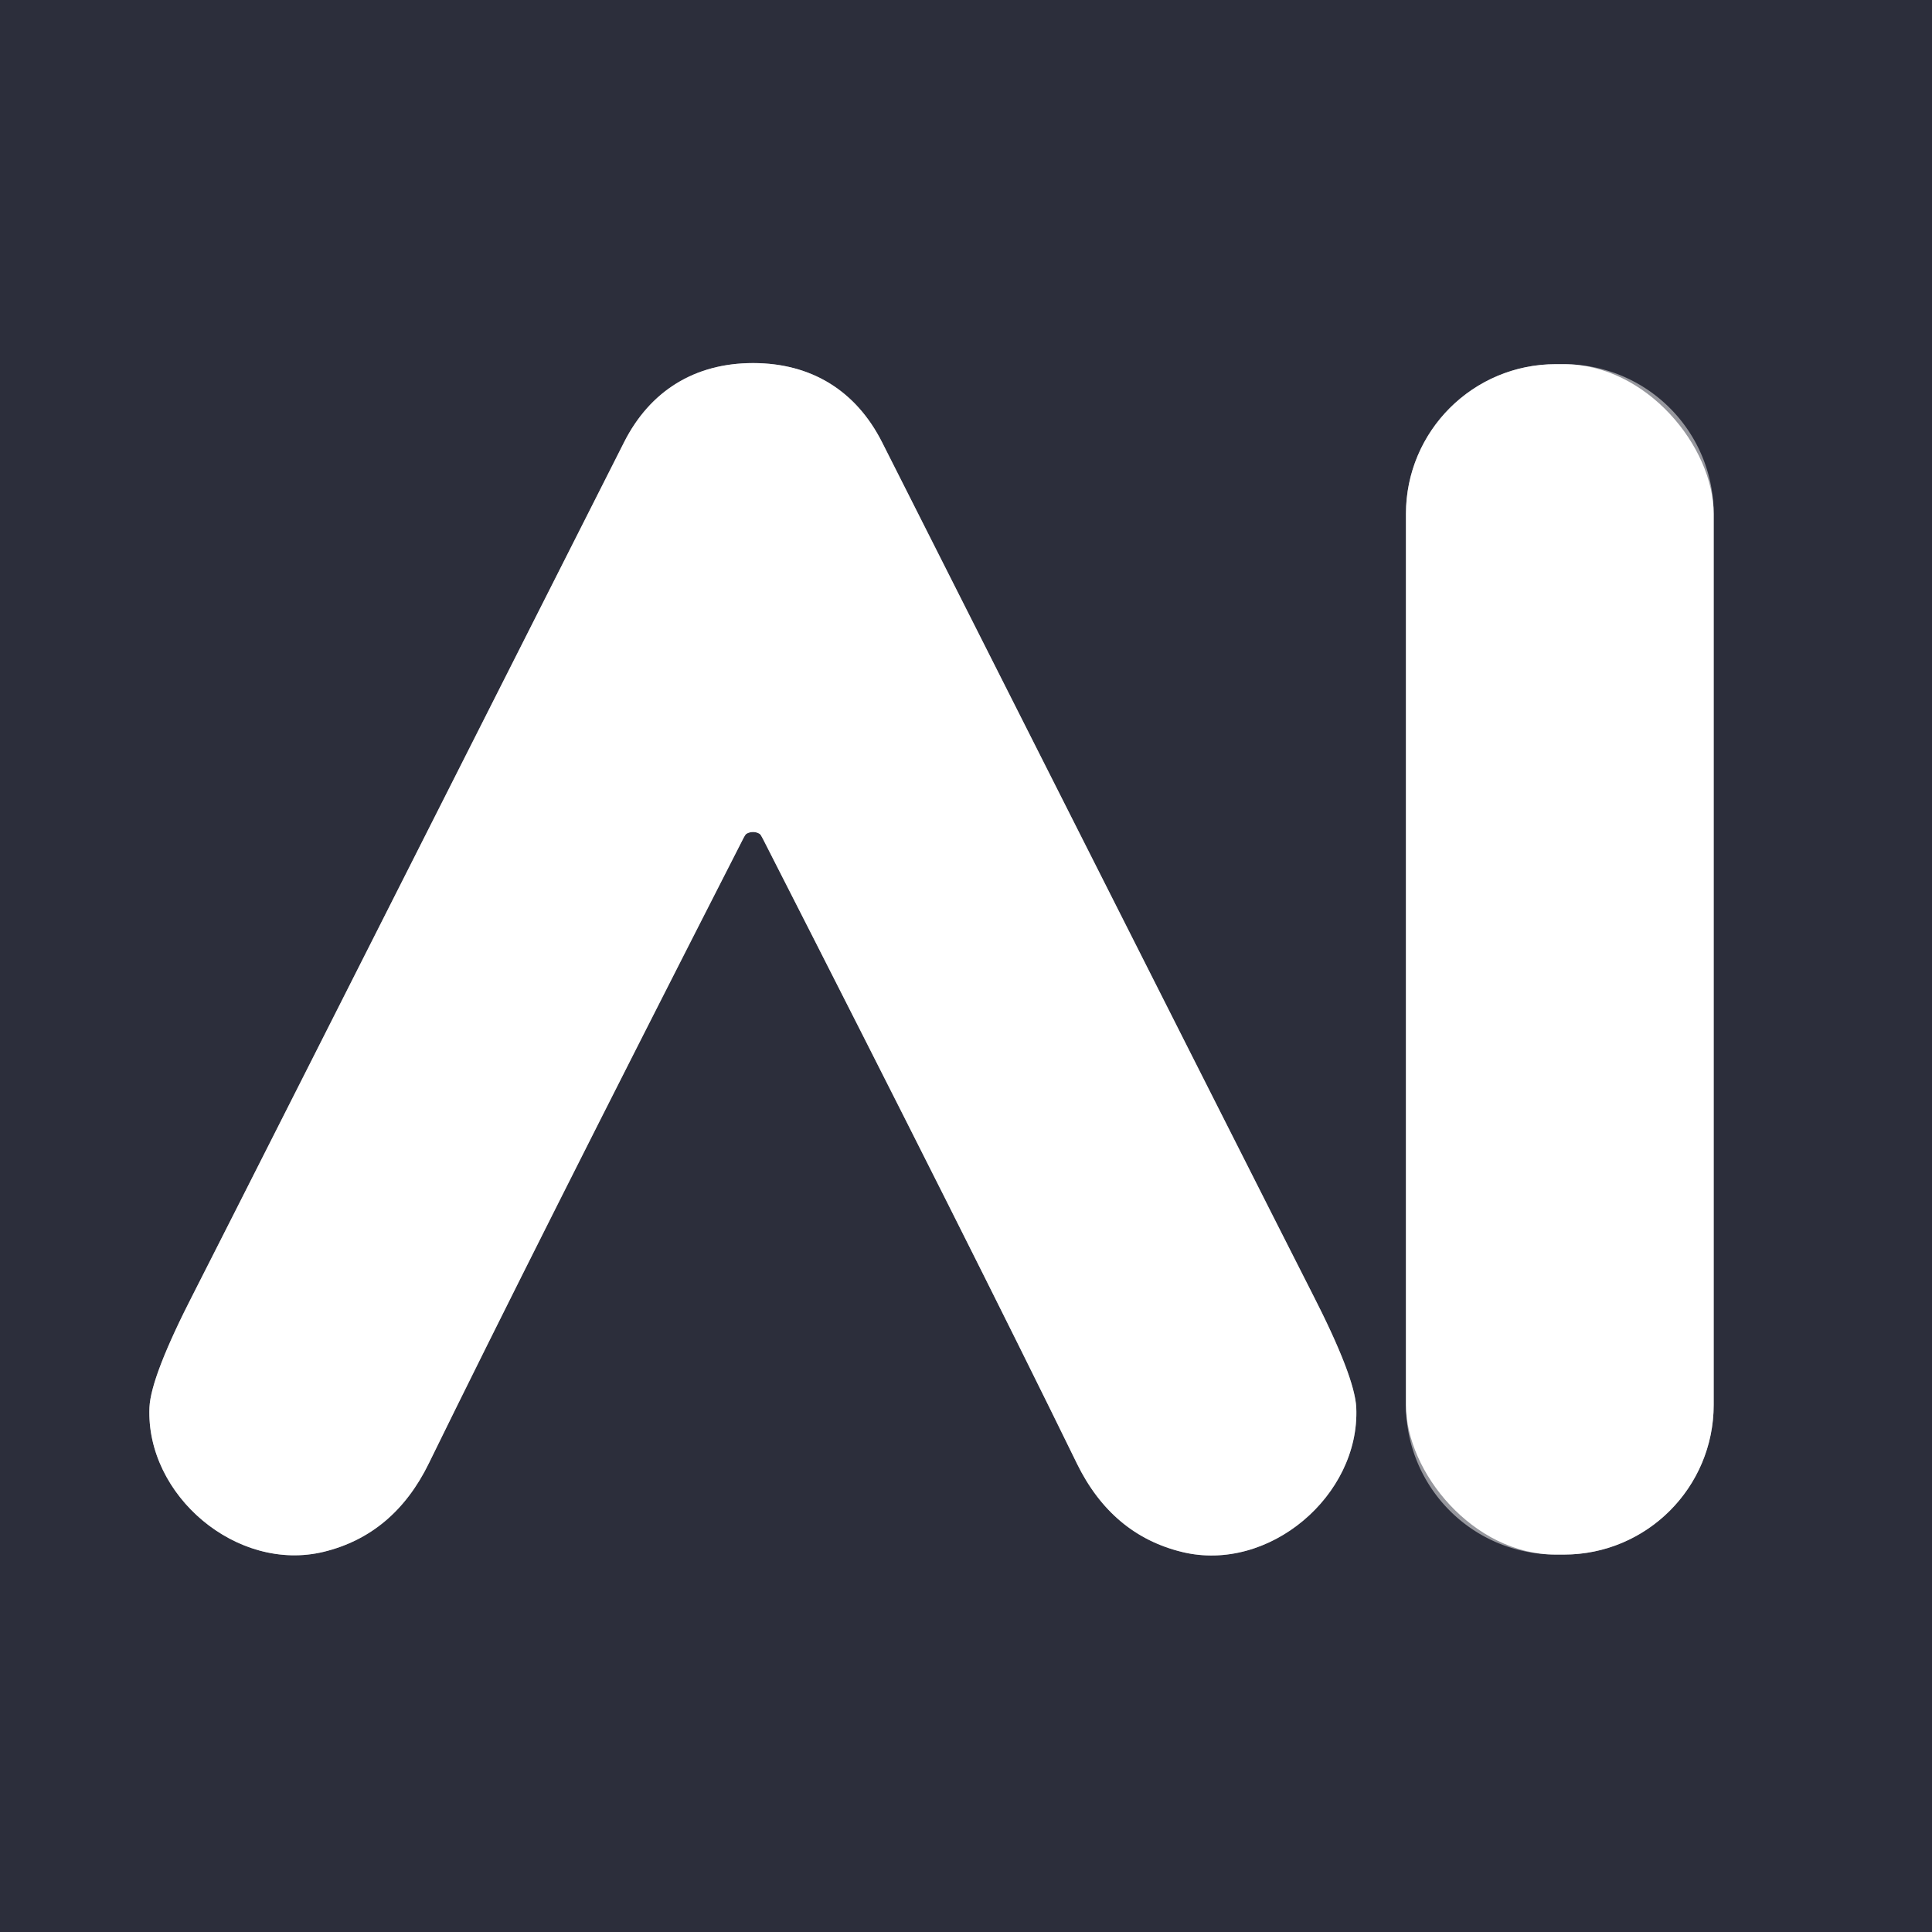 <?xml version="1.0" encoding="UTF-8" standalone="no"?>
<!DOCTYPE svg PUBLIC "-//W3C//DTD SVG 1.1//EN" "http://www.w3.org/Graphics/SVG/1.1/DTD/svg11.dtd">
<svg xmlns="http://www.w3.org/2000/svg" version="1.1" viewBox="0.00 0.00 140.00 140.00">
<rect x="0.00" y="0.00" width="140.00" height="140.00" fill="#808080" stroke="none"/>
<g stroke-width="2.00" fill="none" stroke-linecap="butt">
<path stroke="#96979d" vector-effect="non-scaling-stroke" d="
  M 54.57 60.29
  Q 54.82 60.29 55.04 60.42
  Q 55.12 60.46 55.30 60.82
  Q 70.55 90.73 78.04 106.06
  Q 80.57 111.22 85.65 112.46
  C 91.95 114.00 98.55 108.37 98.28 102.01
  Q 98.18 99.76 95.07 93.69
  Q 92.78 89.21 63.92 32.05
  C 62.04 28.33 58.81 26.31 54.57 26.31
  C 50.34 26.31 47.10 28.33 45.22 32.05
  Q 16.34 89.19 14.05 93.67
  Q 10.93 99.74 10.83 101.99
  C 10.56 108.35 17.16 113.98 23.46 112.45
  Q 28.54 111.21 31.07 106.05
  Q 38.57 90.72 53.83 60.82
  Q 54.01 60.46 54.09 60.42
  Q 54.31 60.29 54.57 60.29"
/>
<path stroke="#96979d" vector-effect="non-scaling-stroke" d="
  M 124.18 37.24
  A 10.85 10.85 0.0 0 0 113.33 26.39
  L 112.73 26.39
  A 10.85 10.85 0.0 0 0 101.88 37.24
  L 101.88 101.80
  A 10.85 10.85 0.0 0 0 112.73 112.65
  L 113.33 112.65
  A 10.85 10.85 0.0 0 0 124.18 101.80
  L 124.18 37.24"
/>
</g>
<path fill="#2c2e3b" d="
  M 140.00 0.00
  L 140.00 140.00
  L 0.00 140.00
  L 0.00 0.00
  L 140.00 0.00
  Z
  M 54.57 60.29
  Q 54.82 60.29 55.04 60.42
  Q 55.12 60.46 55.30 60.82
  Q 70.55 90.73 78.04 106.06
  Q 80.57 111.22 85.65 112.46
  C 91.95 114.00 98.55 108.37 98.28 102.01
  Q 98.18 99.76 95.07 93.69
  Q 92.78 89.21 63.92 32.05
  C 62.04 28.33 58.81 26.31 54.57 26.31
  C 50.34 26.31 47.10 28.33 45.22 32.05
  Q 16.34 89.19 14.05 93.67
  Q 10.93 99.74 10.83 101.99
  C 10.56 108.35 17.16 113.98 23.46 112.45
  Q 28.54 111.21 31.07 106.05
  Q 38.57 90.72 53.83 60.82
  Q 54.01 60.46 54.09 60.42
  Q 54.31 60.29 54.57 60.29
  Z
  M 124.18 37.24
  A 10.85 10.85 0.0 0 0 113.33 26.39
  L 112.73 26.39
  A 10.85 10.85 0.0 0 0 101.88 37.24
  L 101.88 101.80
  A 10.85 10.85 0.0 0 0 112.73 112.65
  L 113.33 112.65
  A 10.85 10.85 0.0 0 0 124.18 101.80
  L 124.18 37.24
  Z"
/>
<path fill="#ffffff" d="
  M 54.57 26.31
  C 58.81 26.31 62.04 28.33 63.92 32.05
  Q 92.78 89.21 95.07 93.69
  Q 98.18 99.76 98.28 102.01
  C 98.55 108.37 91.95 114.00 85.65 112.46
  Q 80.57 111.22 78.04 106.06
  Q 70.55 90.73 55.30 60.82
  Q 55.12 60.46 55.04 60.42
  Q 54.82 60.29 54.57 60.29
  Q 54.31 60.29 54.09 60.42
  Q 54.01 60.46 53.83 60.82
  Q 38.57 90.72 31.07 106.05
  Q 28.54 111.21 23.46 112.45
  C 17.16 113.98 10.56 108.35 10.83 101.99
  Q 10.93 99.74 14.05 93.67
  Q 16.34 89.19 45.22 32.05
  C 47.10 28.33 50.34 26.31 54.57 26.31
  Z"
/>
<rect fill="#ffffff" x="101.88" y="26.39" width="22.30" height="86.26" rx="10.85"/>
</svg>

